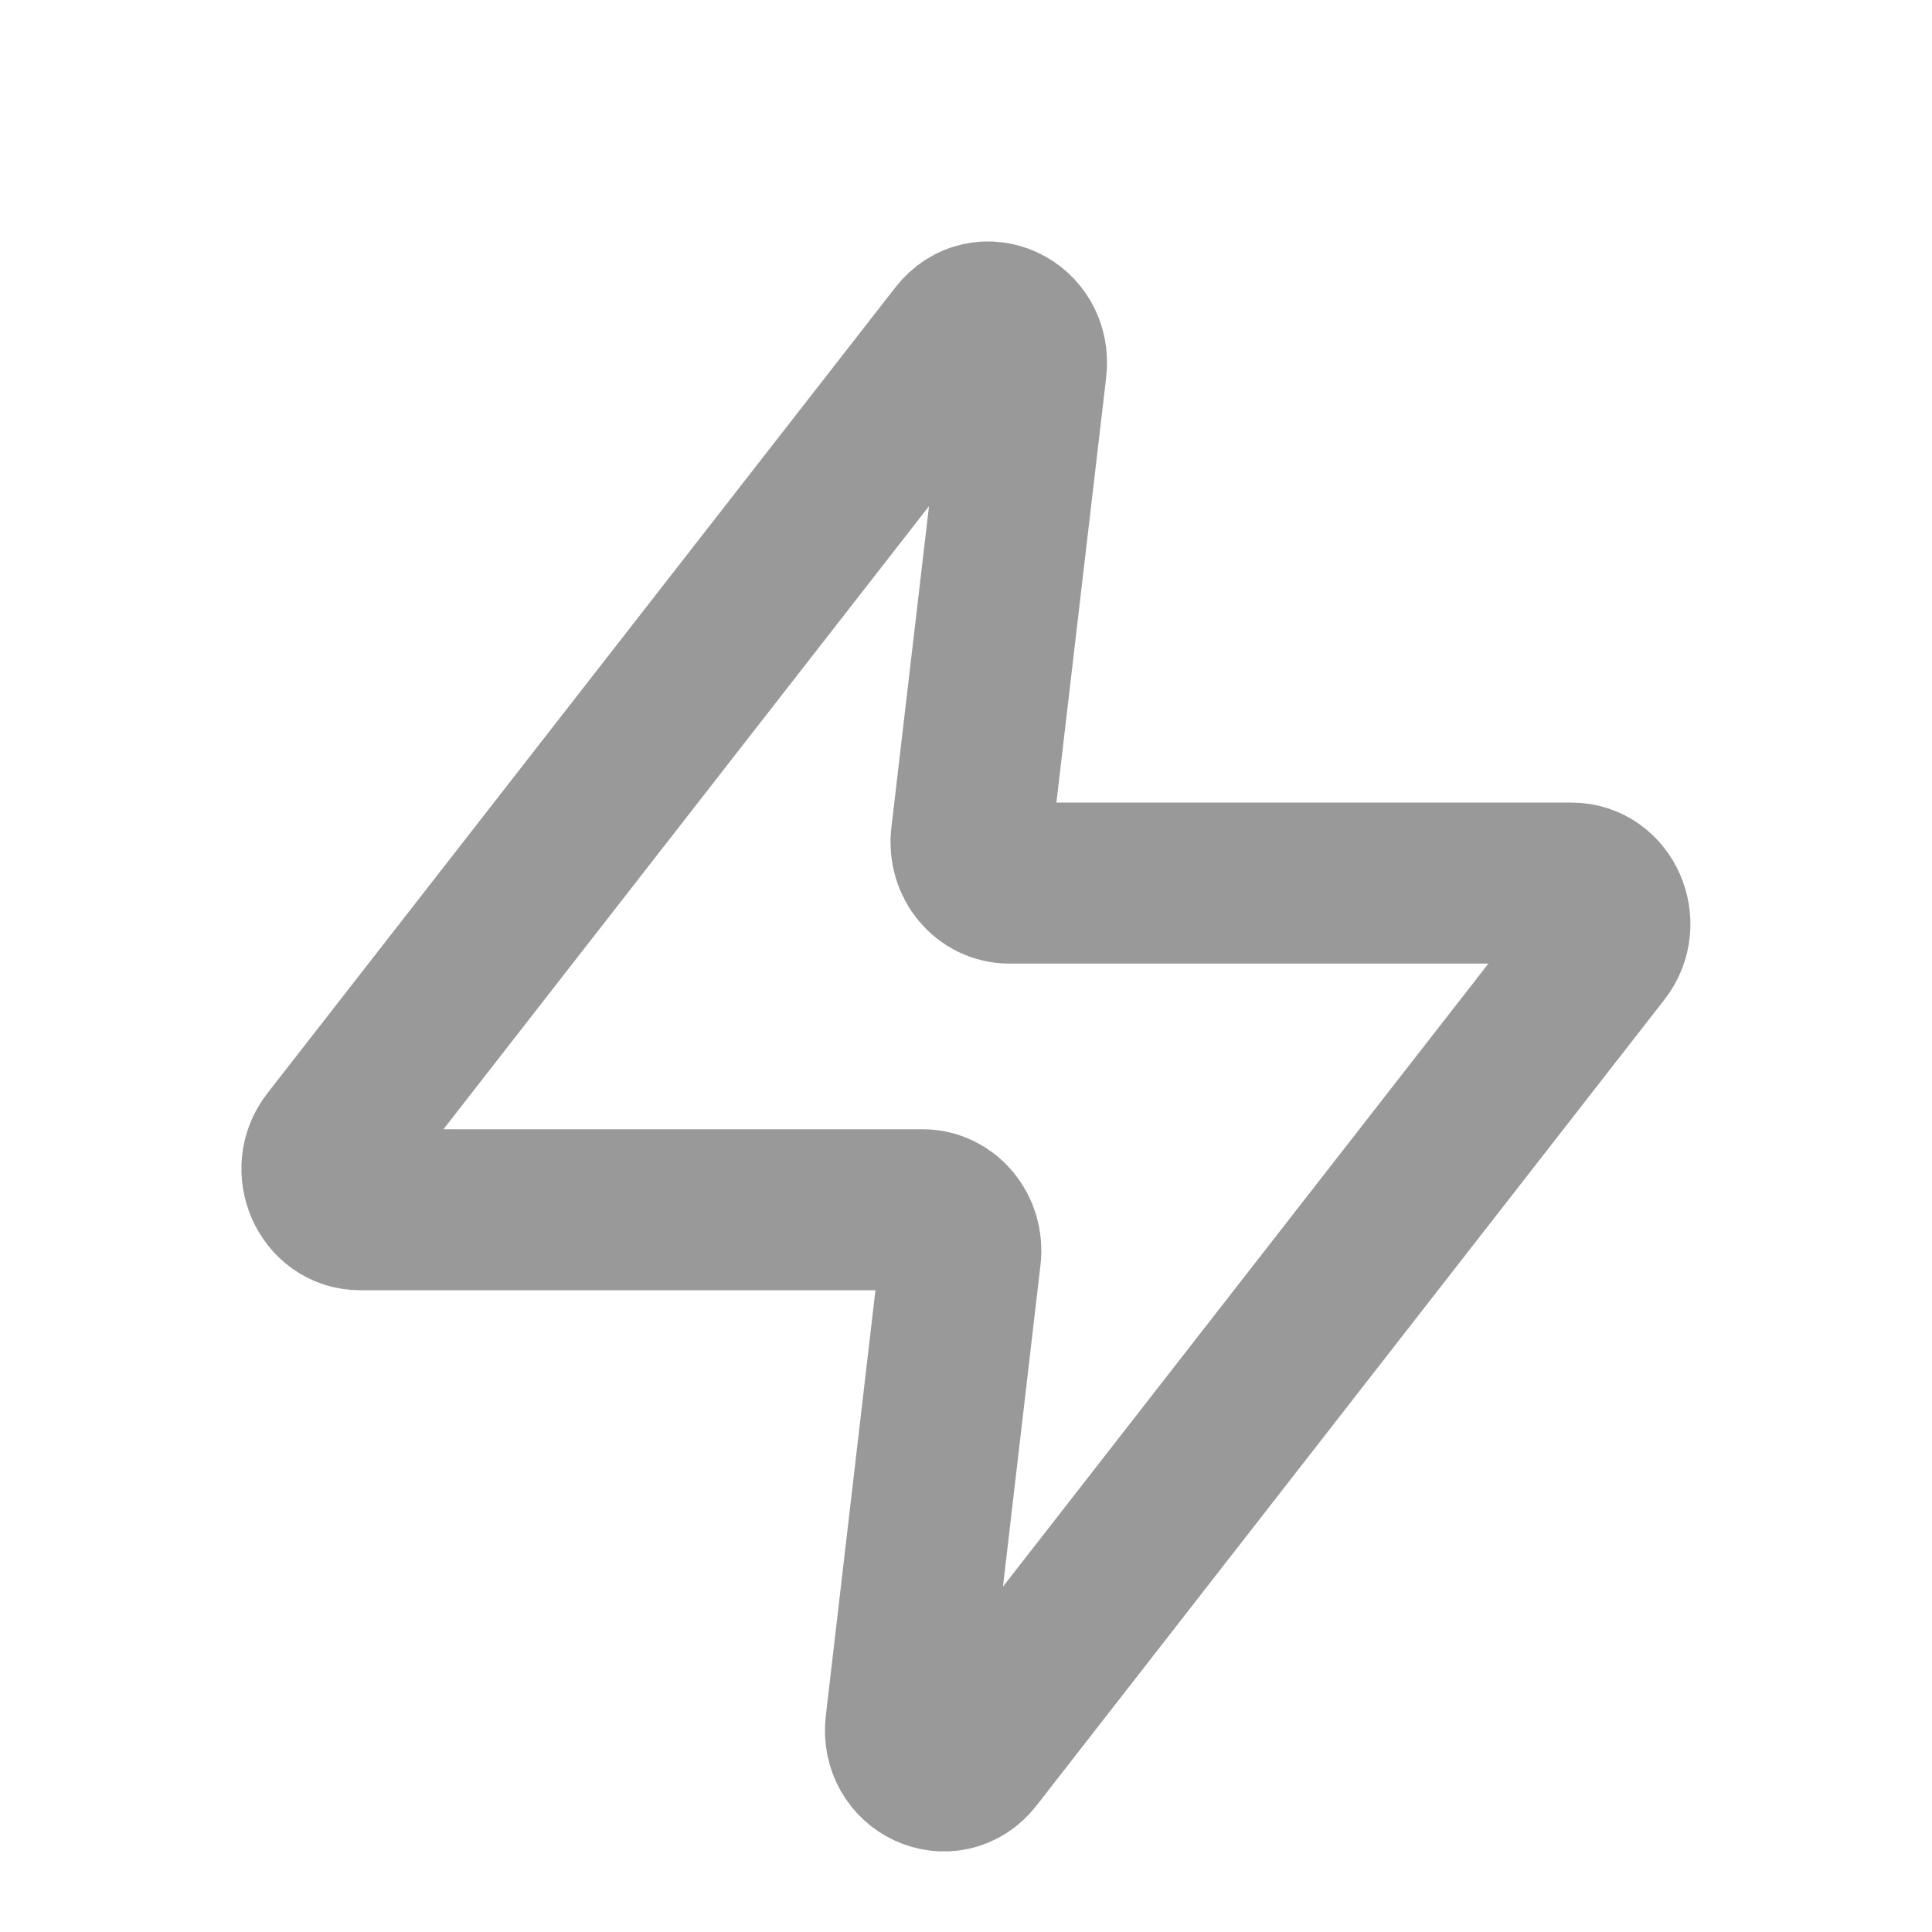 <svg width="12" height="12" viewBox="0 0 12 12" fill="none" xmlns="http://www.w3.org/2000/svg">
<g clip-path="url(#clip0_471_263)">
<g clip-path="url(#clip1_471_263)">
<path d="M6.374 2.286C6.403 2.034 6.108 1.897 5.956 2.092L2.055 7.098C1.926 7.263 2.036 7.514 2.237 7.514H5.731C5.874 7.514 5.984 7.648 5.966 7.799L5.626 10.714C5.596 10.965 5.891 11.102 6.043 10.908L9.944 5.901C10.073 5.736 9.963 5.485 9.762 5.485H6.268C6.126 5.485 6.015 5.352 6.033 5.2L6.374 2.286Z" stroke="#999999" stroke-linecap="round" stroke-linejoin="round"/>
</g>
</g>
<defs>
<clipPath id="clip0_471_263">
<rect width="12" height="12" fill="white"/>
</clipPath>
<clipPath id="clip1_471_263">
<rect width="12" height="12" fill="white"/>
</clipPath>
</defs>
</svg>
